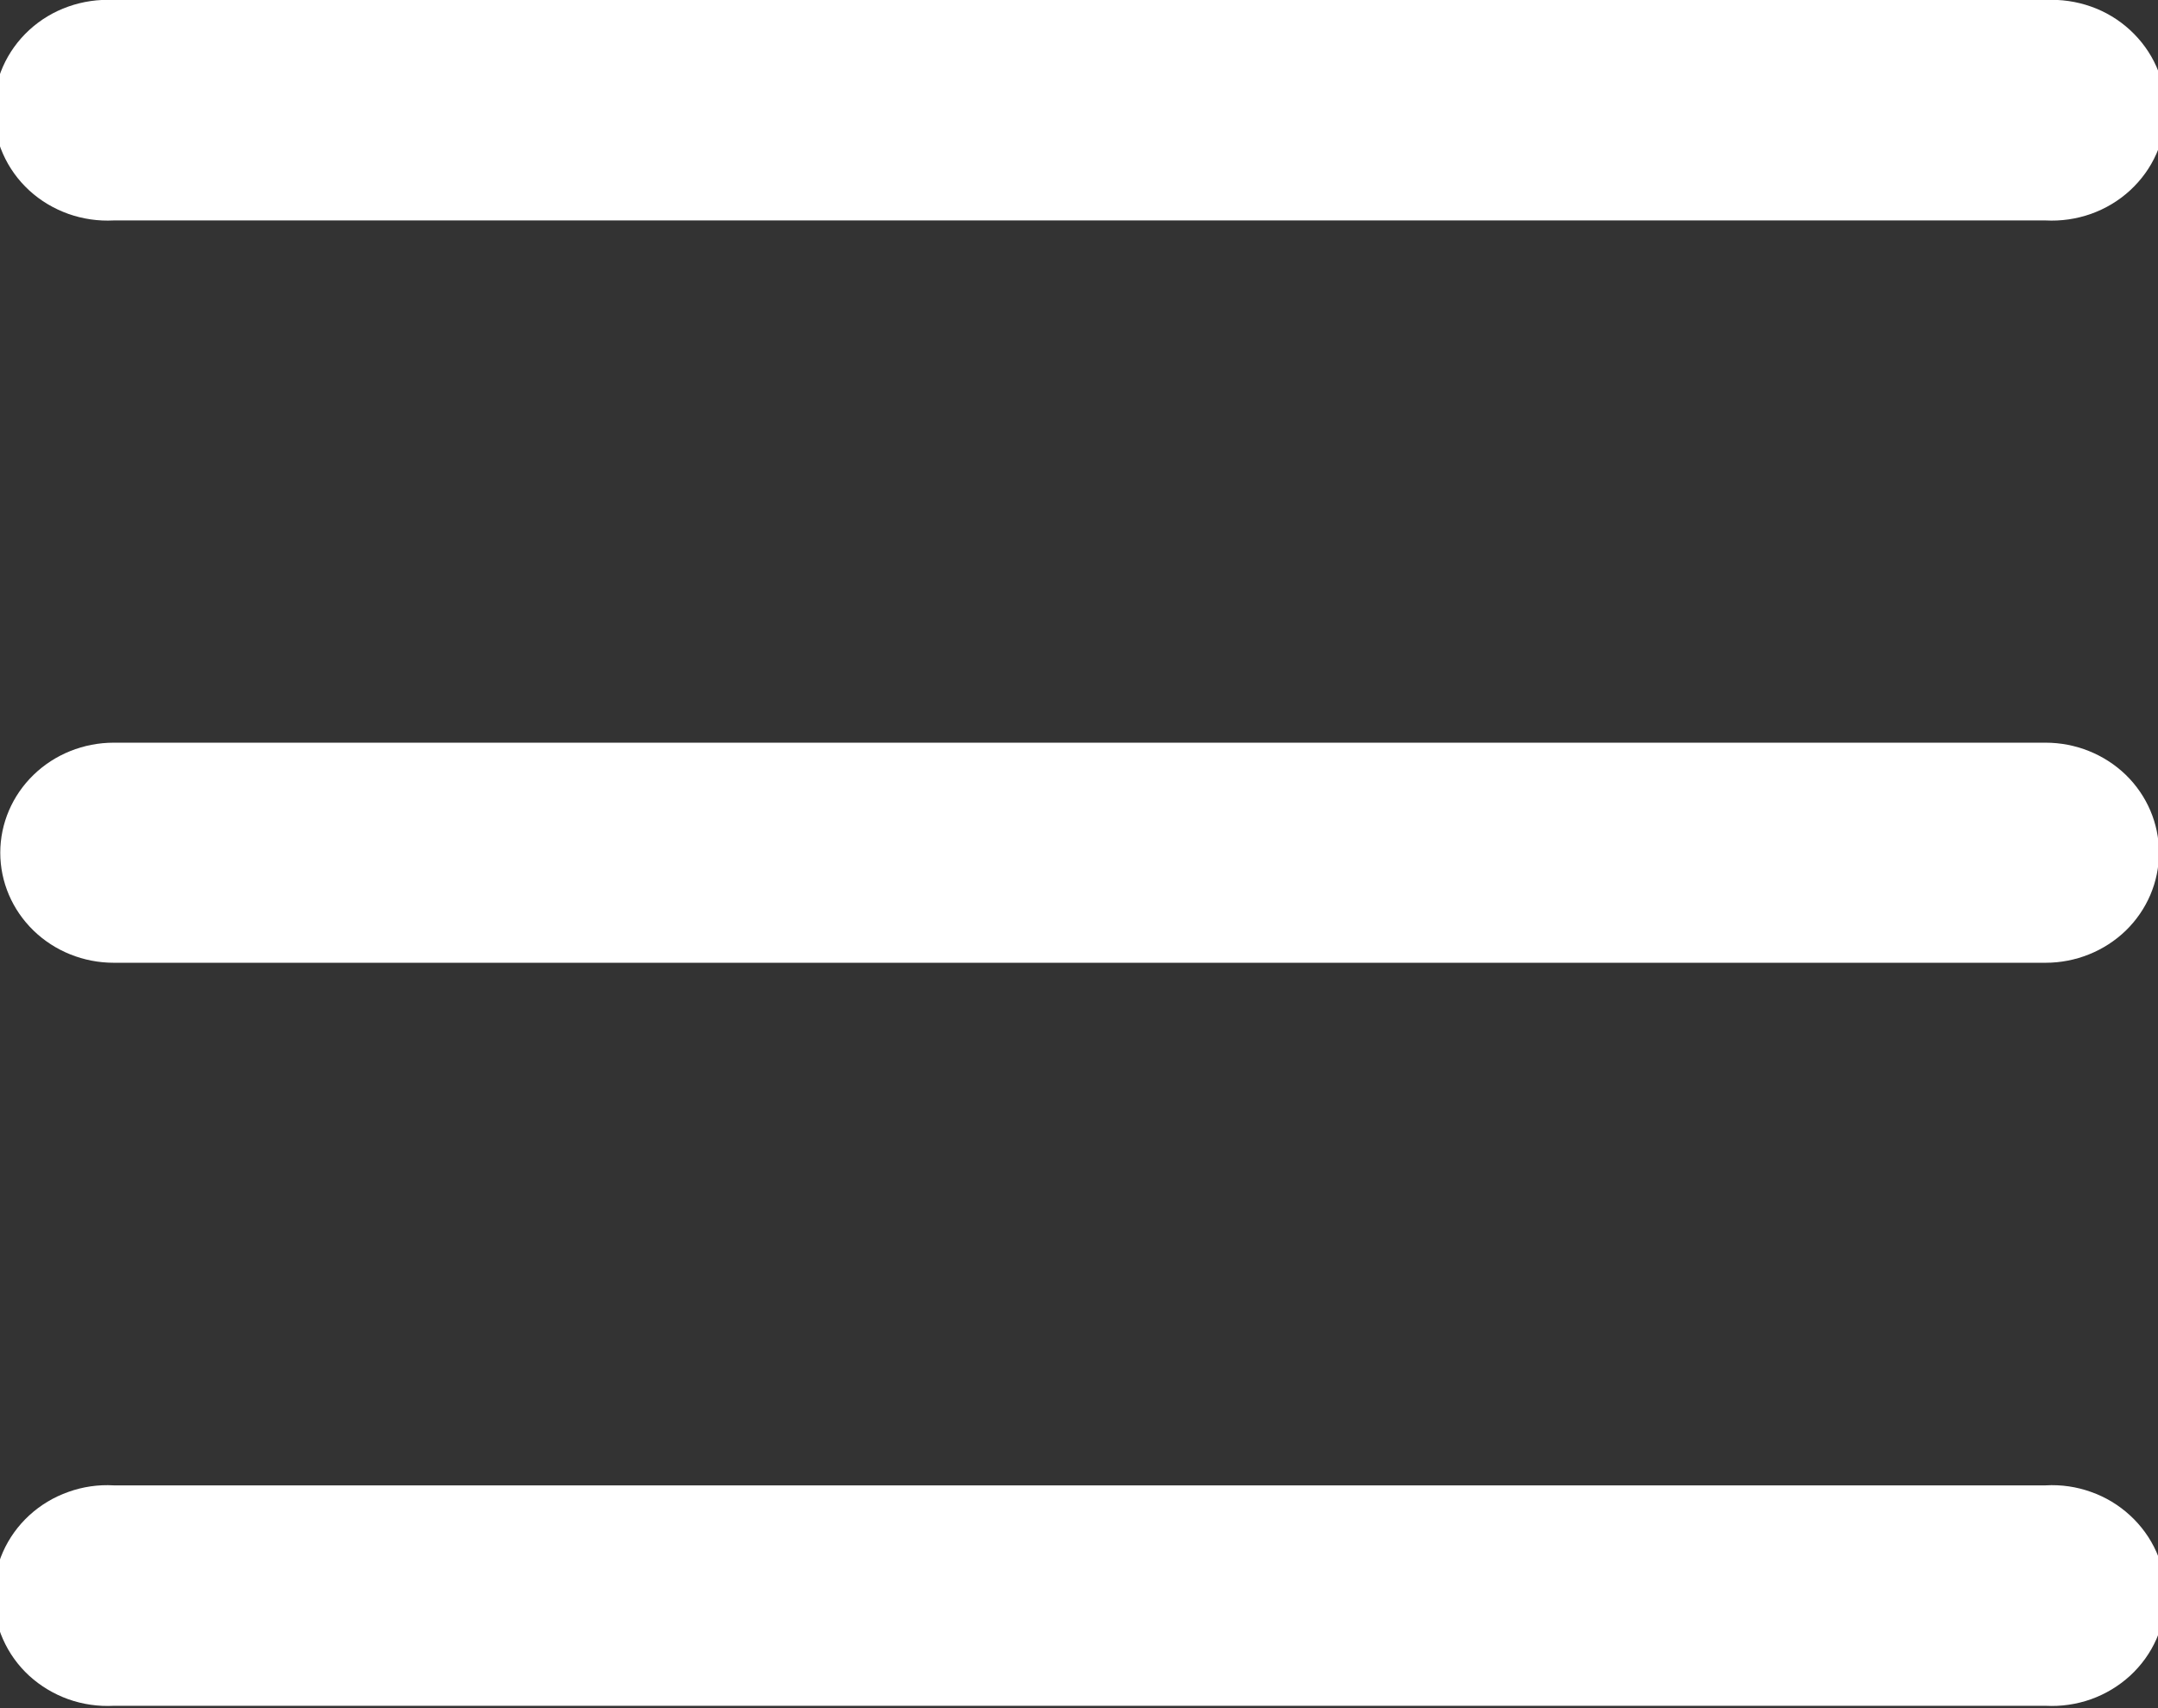 <svg width="24" height="19" viewBox="0 0 24 19" fill="none" xmlns="http://www.w3.org/2000/svg">
<rect x="0" y="0" width="24" height="19" fill="#333333" stroke="none"/>
<g clip-path="url(#clip0_31_3066)">
<path d="M1.265 -7.55417e-05C1.093 -0.009 0.921 0.016 0.76 0.073C0.598 0.13 0.45 0.219 0.325 0.334C0.2 0.449 0.101 0.587 0.033 0.74C-0.035 0.894 -0.07 1.059 -0.07 1.226C-0.07 1.393 -0.035 1.558 0.033 1.711C0.101 1.865 0.2 2.003 0.325 2.118C0.45 2.233 0.598 2.321 0.76 2.379C0.921 2.436 1.093 2.461 1.265 2.452H22.75C22.922 2.461 23.094 2.436 23.255 2.379C23.417 2.321 23.564 2.233 23.689 2.118C23.814 2.003 23.914 1.865 23.982 1.711C24.05 1.558 24.085 1.393 24.085 1.226C24.085 1.059 24.05 0.894 23.982 0.74C23.914 0.587 23.814 0.449 23.689 0.334C23.564 0.219 23.417 0.13 23.255 0.073C23.094 0.016 22.922 -0.009 22.75 -7.55417e-05H1.265ZM1.265 8.261C0.93 8.261 0.609 8.39 0.373 8.619C0.136 8.849 0.003 9.16 0.003 9.485C0.003 9.81 0.136 10.121 0.373 10.351C0.609 10.58 0.93 10.709 1.265 10.709H22.75C23.084 10.709 23.405 10.58 23.642 10.351C23.878 10.121 24.011 9.81 24.011 9.485C24.011 9.16 23.878 8.849 23.642 8.619C23.405 8.39 23.084 8.261 22.75 8.261H1.265ZM1.265 16.522C1.093 16.512 0.921 16.537 0.76 16.595C0.598 16.652 0.45 16.741 0.325 16.856C0.2 16.971 0.101 17.109 0.033 17.262C-0.035 17.416 -0.07 17.581 -0.07 17.748C-0.07 17.915 -0.035 18.08 0.033 18.233C0.101 18.387 0.2 18.525 0.325 18.64C0.45 18.754 0.598 18.843 0.76 18.901C0.921 18.958 1.093 18.983 1.265 18.974H22.75C22.922 18.983 23.094 18.958 23.255 18.901C23.417 18.843 23.564 18.754 23.689 18.64C23.814 18.525 23.914 18.387 23.982 18.233C24.05 18.08 24.085 17.915 24.085 17.748C24.085 17.581 24.05 17.416 23.982 17.262C23.914 17.109 23.814 16.971 23.689 16.856C23.564 16.741 23.417 16.652 23.255 16.595C23.094 16.537 22.922 16.512 22.75 16.522H1.265Z" fill="white"/>
</g>
<defs>
<clipPath id="clip0_31_3066">
<rect width="24" height="19" fill="white"/>
</clipPath>
</defs>
</svg>

